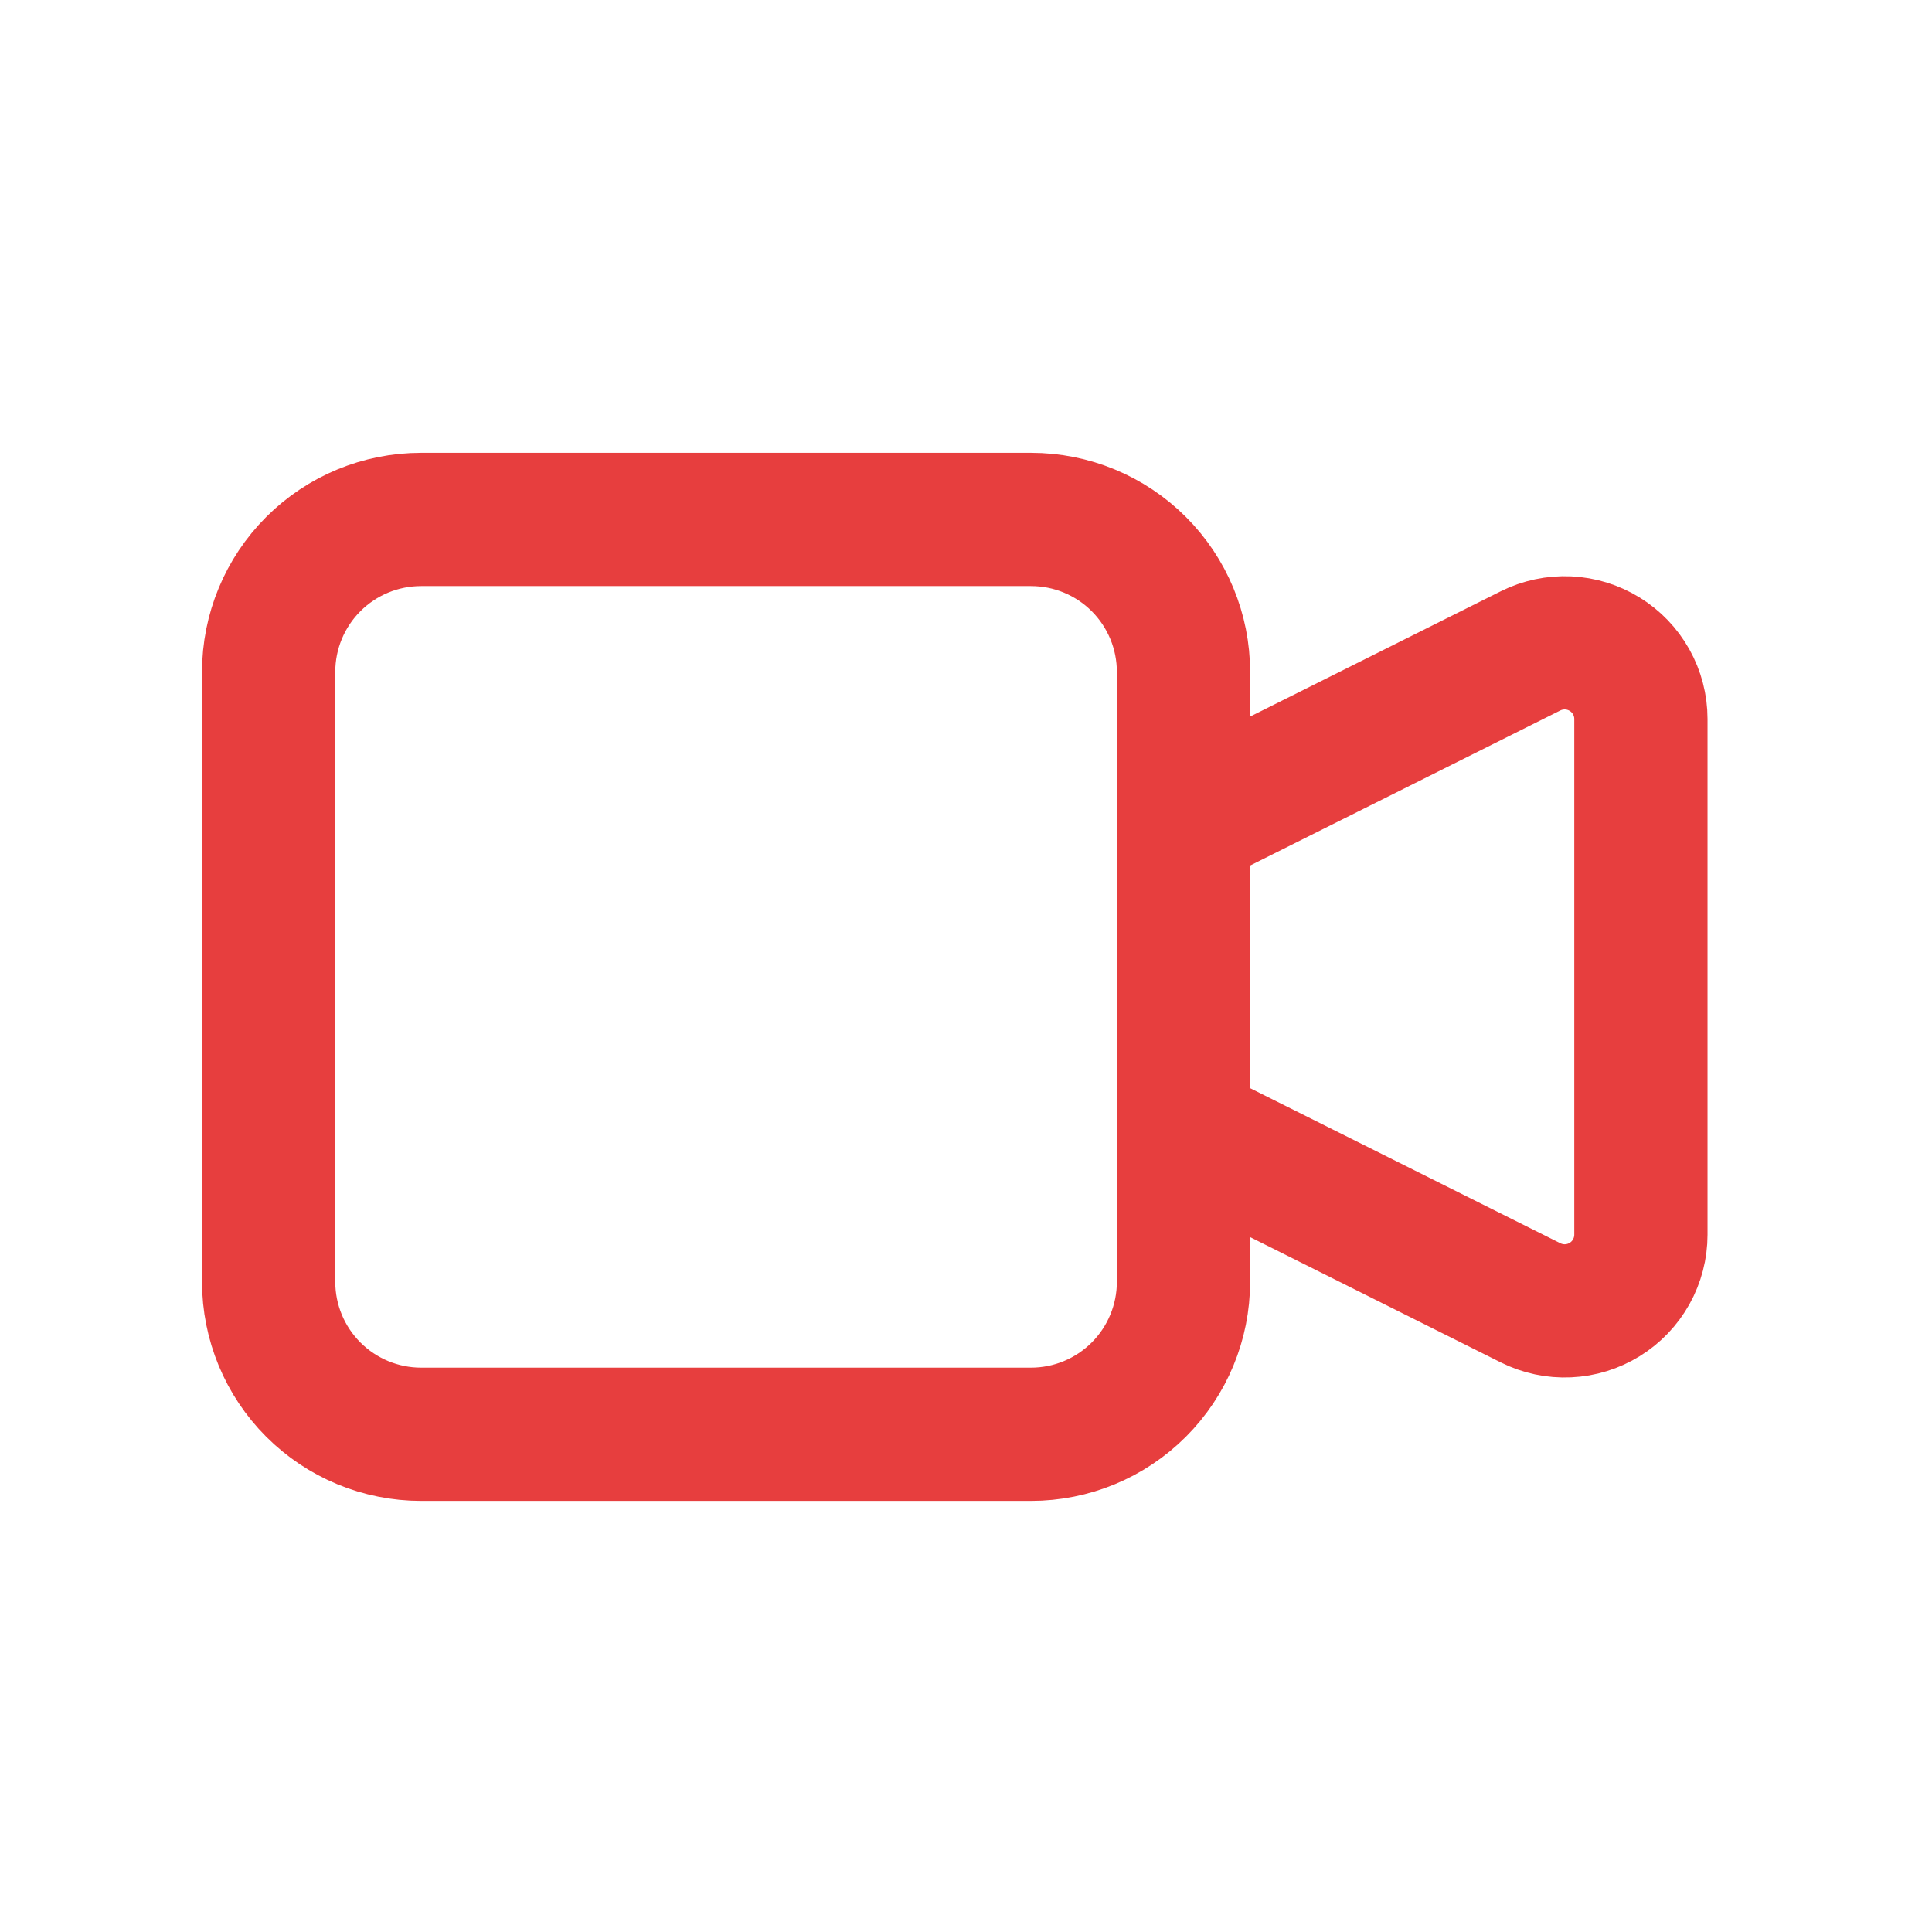 <svg xmlns="http://www.w3.org/2000/svg" width="58" height="58" viewBox="0 0 58 58" fill="none"><path d="M35.529 24.748L45.949 19.539C46.298 19.365 46.685 19.283 47.075 19.3C47.465 19.318 47.843 19.435 48.175 19.64C48.507 19.845 48.781 20.131 48.971 20.471C49.161 20.812 49.261 21.195 49.261 21.585V37.066C49.261 37.456 49.161 37.839 48.971 38.18C48.781 38.52 48.507 38.807 48.175 39.012C47.843 39.217 47.465 39.334 47.075 39.351C46.685 39.369 46.298 39.286 45.949 39.112L35.529 33.903V24.748ZM8.065 20.171C8.065 18.957 8.547 17.793 9.406 16.934C10.264 16.076 11.428 15.594 12.642 15.594H30.951C32.166 15.594 33.33 16.076 34.188 16.934C35.047 17.793 35.529 18.957 35.529 20.171V38.48C35.529 39.694 35.047 40.858 34.188 41.717C33.33 42.575 32.166 43.058 30.951 43.058H12.642C11.428 43.058 10.264 42.575 9.406 41.717C8.547 40.858 8.065 39.694 8.065 38.48V20.171Z" stroke="#E73E3E" stroke-width="4" stroke-linecap="round" stroke-linejoin="round"></path></svg>